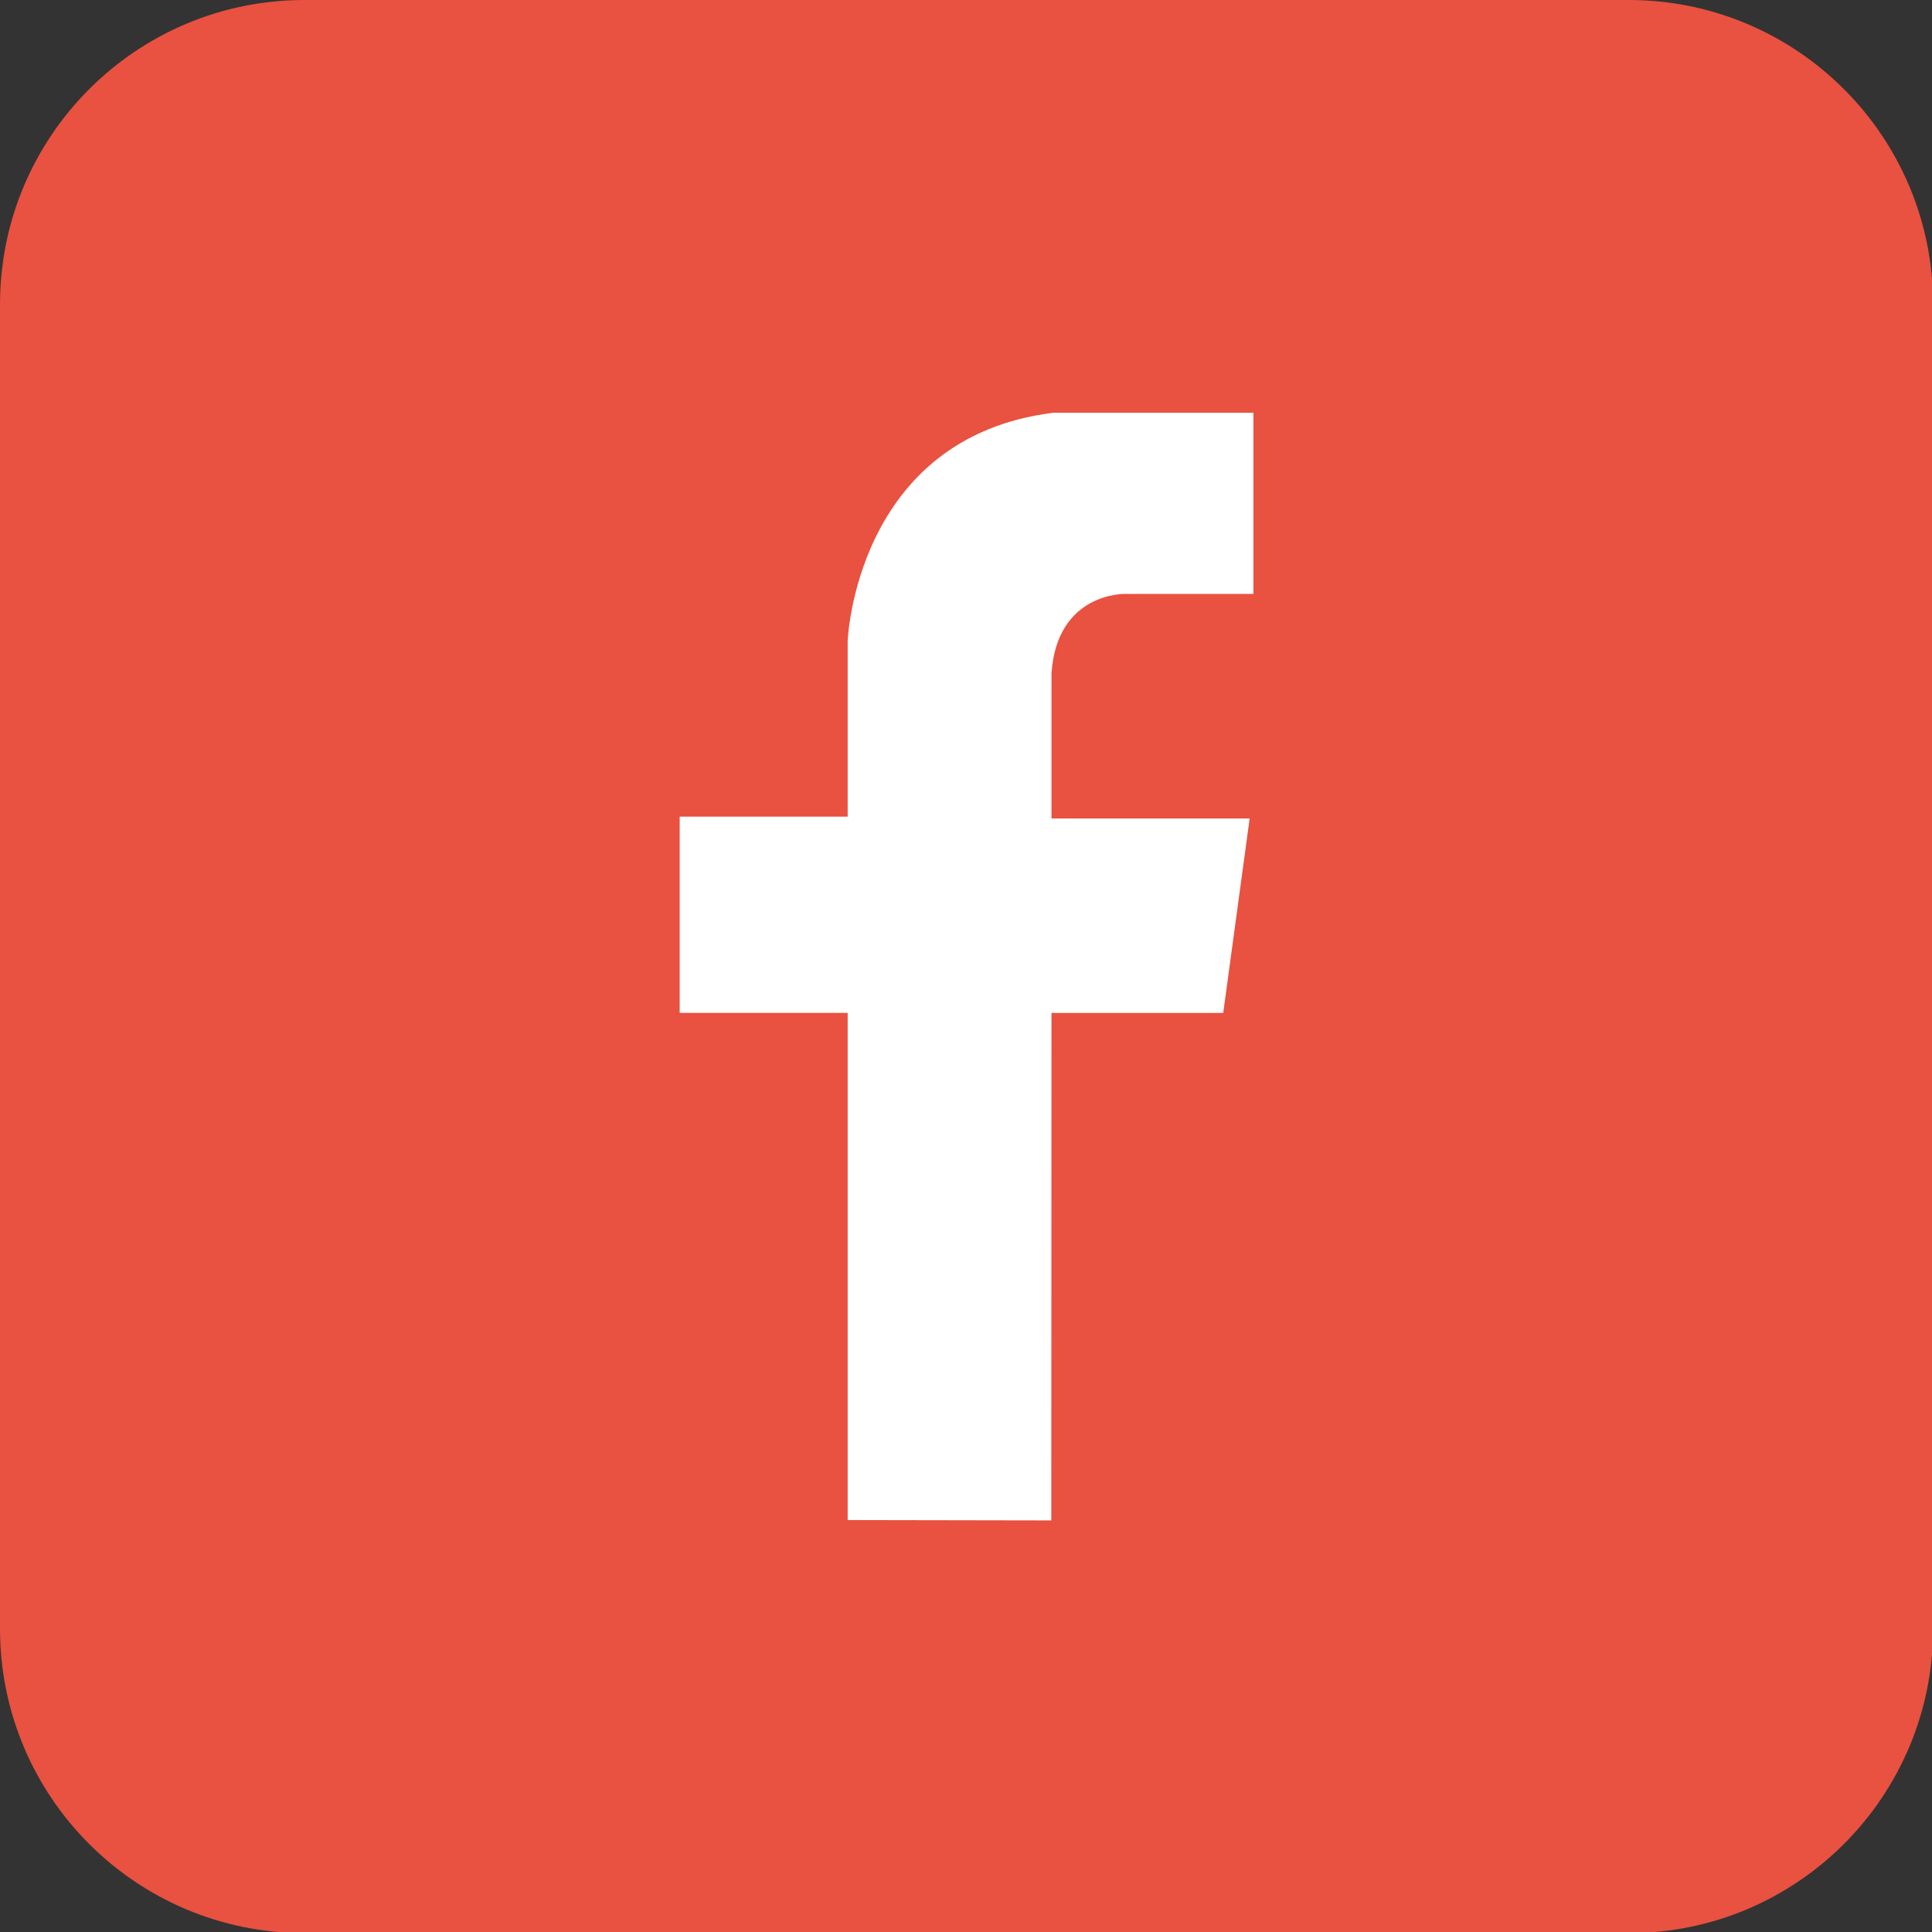 <svg width="103" height="103" xmlns="http://www.w3.org/2000/svg">

 <rect width="100%" height="100%" fill="#333333" stroke="none"/>

 <g>
  <title>background</title>
  <rect fill="none" id="canvas_background" height="105" width="105" y="-1" x="-1"/>
 </g>
 <g>
  <title>Layer 1</title>
  <path id="svg_1" d="m632.462,134.704c0,8.964 -7.266,16.23 -16.23,16.23l-70.598,0c-8.965,0 -16.231,-7.266 -16.231,-16.23l0,-70.6c0,-8.964 7.267,-16.23 16.231,-16.23l70.598,0c8.965,0 16.23,7.266 16.23,16.23l0,70.6z" fill="none"/>
  <path id="svg_25" d="m782.649,134.704c0,8.964 -7.267,16.23 -16.231,16.23l-70.598,0c-8.965,0 -16.23,-7.266 -16.23,-16.23l0,-70.6c0,-8.964 7.266,-16.23 16.23,-16.23l70.598,0c8.965,0 16.231,7.266 16.231,16.23l0,70.6z" fill="none"/>
  <g id="svg_36">
   <path id="svg_37" d="m103.059,86.83c0,8.964 -7.266,16.23 -16.229,16.23l-70.6,0c-8.965,0 -16.23,-7.266 -16.23,-16.23l0,-70.6c0,-8.964 7.266,-16.23 16.23,-16.23l70.6,0c8.964,0 16.229,7.266 16.229,16.23l0,70.6z" fill="#E95140"/>
   <path id="svg_38" d="m103.059,86.83c0,8.964 -7.266,16.23 -16.229,16.23l-70.6,0c-8.965,0 -16.23,-7.266 -16.23,-16.23l0,-70.6c0,-8.964 7.266,-16.23 16.23,-16.23l70.6,0c8.964,0 16.229,7.266 16.229,16.23l0,70.6z" fill="none"/>
   <path id="svg_39" d="m45.191,81.038l0,-27.038l-8.955,0l0,-10.463l8.955,0l0,-9.358c0,0 0.402,-10.867 10.968,-12.174l10.664,0l0,9.659l-6.841,0c0,0 -3.623,-0.101 -3.924,4.225l0,7.748l10.564,0l-1.408,10.364l-9.156,0l-0.011,27.056l-10.856,-0.019z" fill="#FFFFFF"/>
  </g>
 </g>
</svg>